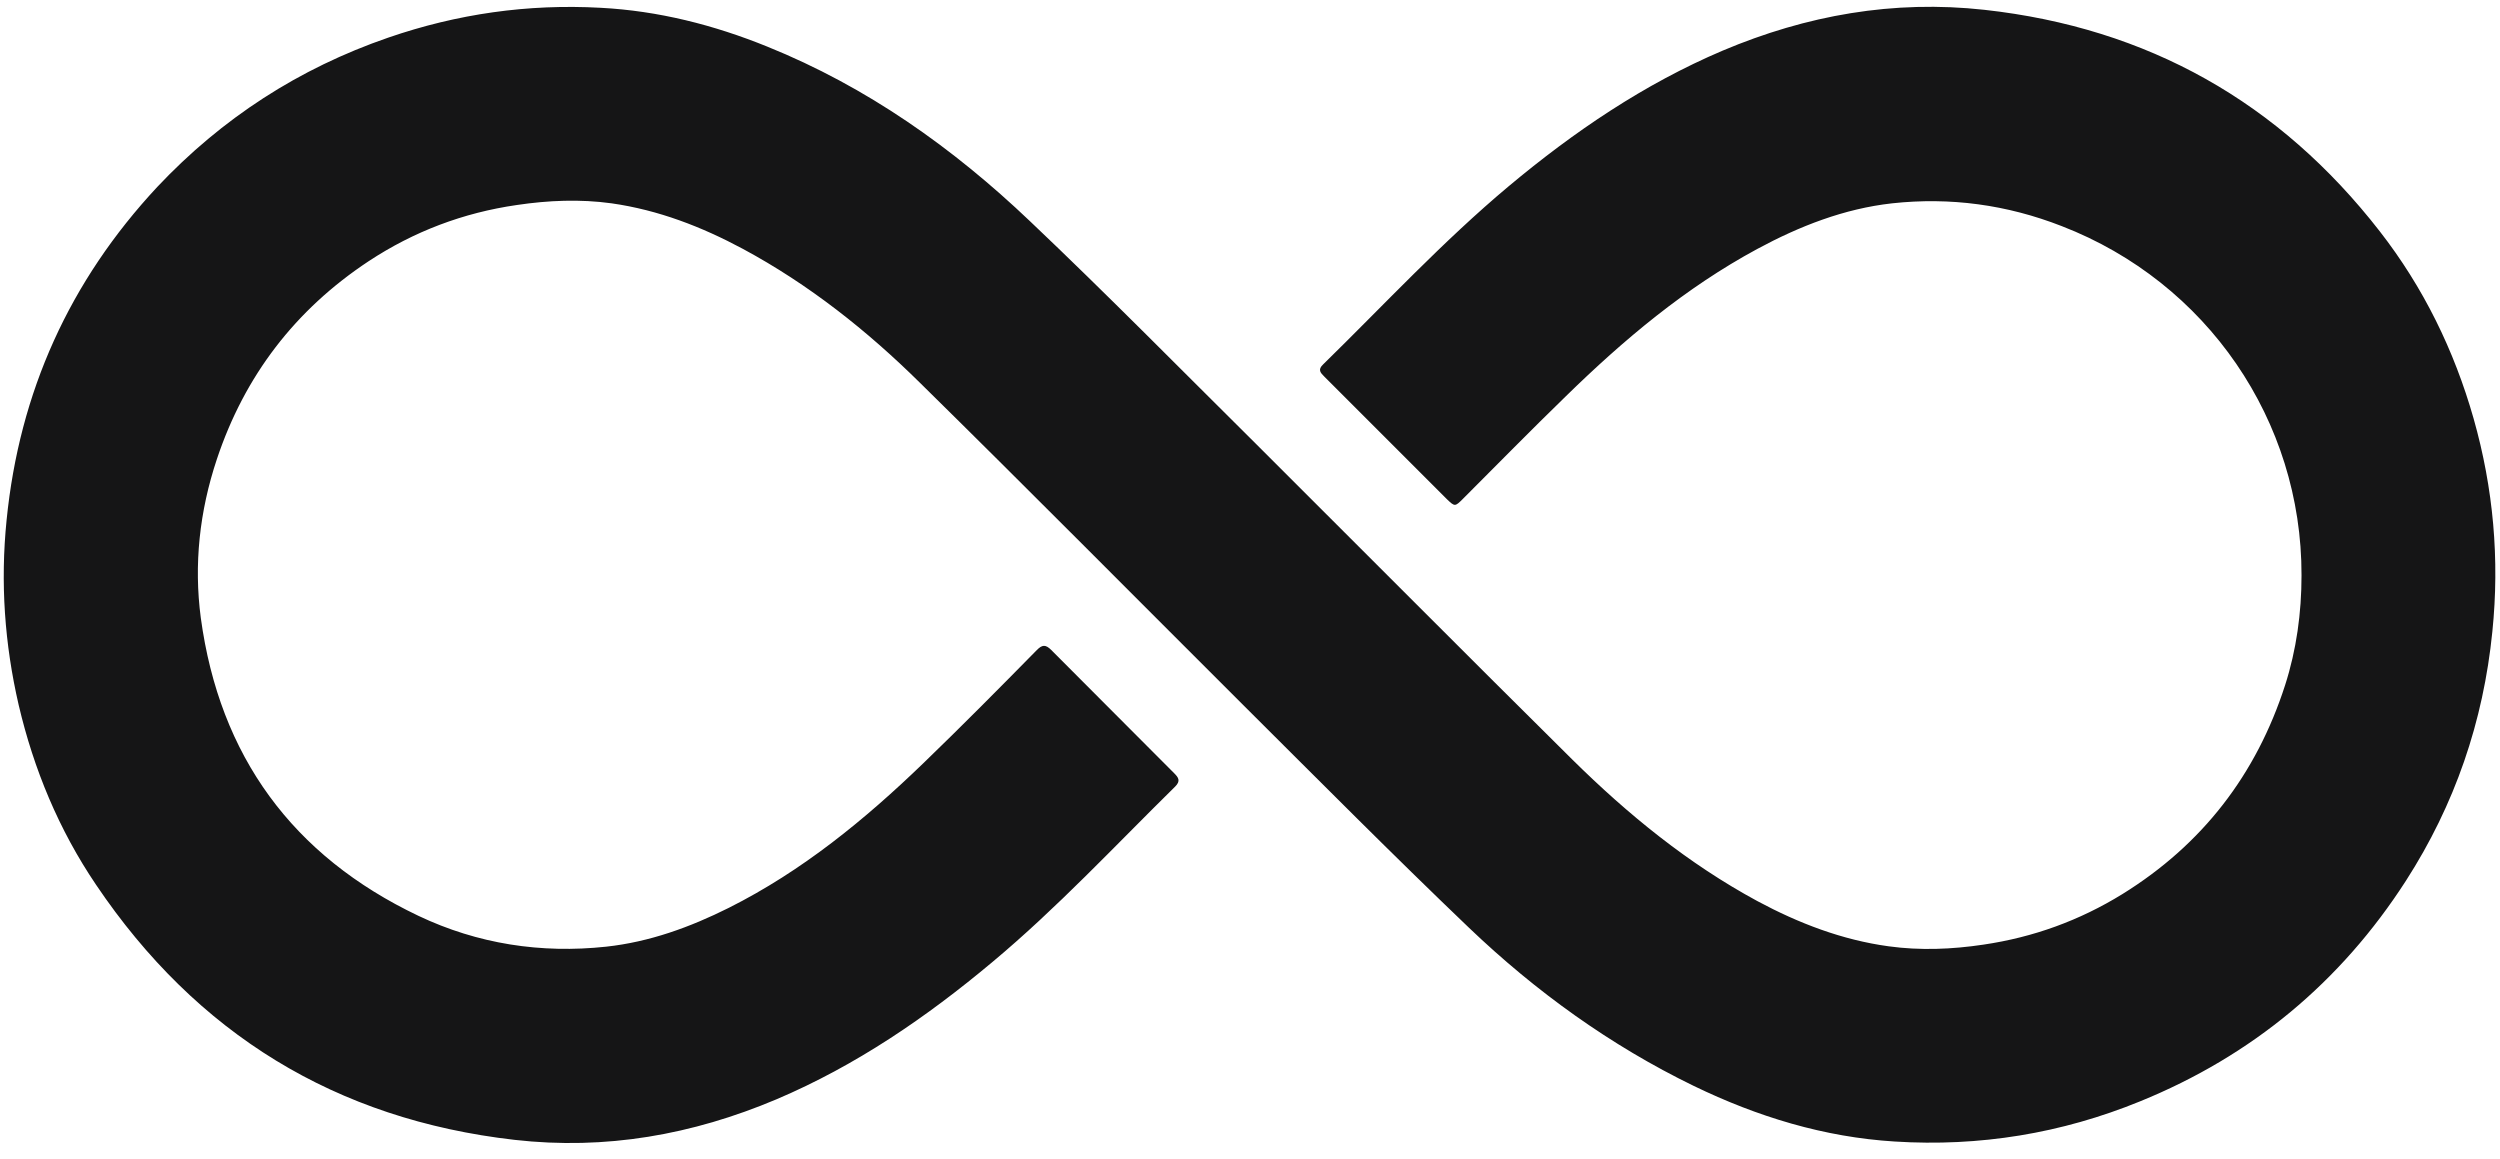 <?xml version="1.0" encoding="UTF-8"?>
<svg xmlns="http://www.w3.org/2000/svg" width="69" height="32" viewBox="0 0 69 32" fill="none">
  <path d="M63.522 15.879C63.531 11.61 60.916 7.793 56.905 6.241C55.389 5.649 53.828 5.437 52.22 5.612C50.898 5.76 49.669 6.241 48.505 6.869C46.518 7.941 44.818 9.373 43.219 10.935C42.258 11.868 41.315 12.83 40.373 13.772C40.16 13.985 40.151 13.985 39.938 13.781C38.811 12.654 37.683 11.527 36.556 10.399C36.445 10.288 36.362 10.205 36.519 10.057C38.21 8.403 39.818 6.666 41.639 5.141C43.441 3.635 45.372 2.322 47.544 1.398C49.863 0.419 52.257 -0.006 54.77 0.271C59.28 0.77 62.912 2.821 65.684 6.388C66.885 7.932 67.736 9.669 68.272 11.554C68.817 13.476 68.993 15.436 68.789 17.432C68.54 19.918 67.754 22.209 66.405 24.307C64.603 27.107 62.154 29.14 59.067 30.397C56.896 31.284 54.632 31.654 52.294 31.506C50.344 31.386 48.505 30.822 46.749 29.972C44.448 28.854 42.387 27.366 40.548 25.61C38.441 23.596 36.389 21.526 34.319 19.465C31.344 16.498 28.387 13.513 25.392 10.566C23.932 9.124 22.324 7.849 20.504 6.869C19.367 6.259 18.175 5.797 16.881 5.612C16.013 5.492 15.135 5.529 14.266 5.658C12.787 5.871 11.42 6.388 10.172 7.211C8.148 8.551 6.753 10.371 5.986 12.672C5.505 14.114 5.348 15.583 5.542 17.053C6.06 20.869 8.074 23.623 11.549 25.277C13.185 26.054 14.931 26.322 16.733 26.128C17.926 25.998 19.044 25.592 20.116 25.056C22.14 24.039 23.868 22.625 25.485 21.064C26.548 20.038 27.583 18.993 28.618 17.94C28.765 17.792 28.858 17.783 29.015 17.94C30.142 19.077 31.279 20.204 32.407 21.341C32.527 21.461 32.591 21.553 32.434 21.71C30.771 23.346 29.181 25.056 27.389 26.553C25.568 28.078 23.627 29.408 21.428 30.342C19.108 31.321 16.715 31.746 14.201 31.46C9.267 30.896 5.422 28.53 2.65 24.418C1.624 22.902 0.931 21.23 0.515 19.456C0.127 17.774 0.007 16.082 0.182 14.354C0.534 10.824 1.92 7.756 4.341 5.159C6.125 3.265 8.25 1.888 10.717 1.038C12.621 0.382 14.571 0.104 16.576 0.215C18.166 0.298 19.7 0.687 21.178 1.287C23.923 2.396 26.298 4.078 28.424 6.102C30.549 8.117 32.61 10.214 34.689 12.275C37.591 15.168 40.483 18.079 43.394 20.962C44.928 22.477 46.592 23.836 48.505 24.871C49.641 25.481 50.843 25.943 52.127 26.118C52.996 26.238 53.874 26.202 54.742 26.072C56.12 25.869 57.395 25.407 58.578 24.677C60.786 23.309 62.274 21.378 63.069 18.91C63.383 17.931 63.522 16.914 63.522 15.879Z" fill="#151516"></path>
</svg>
